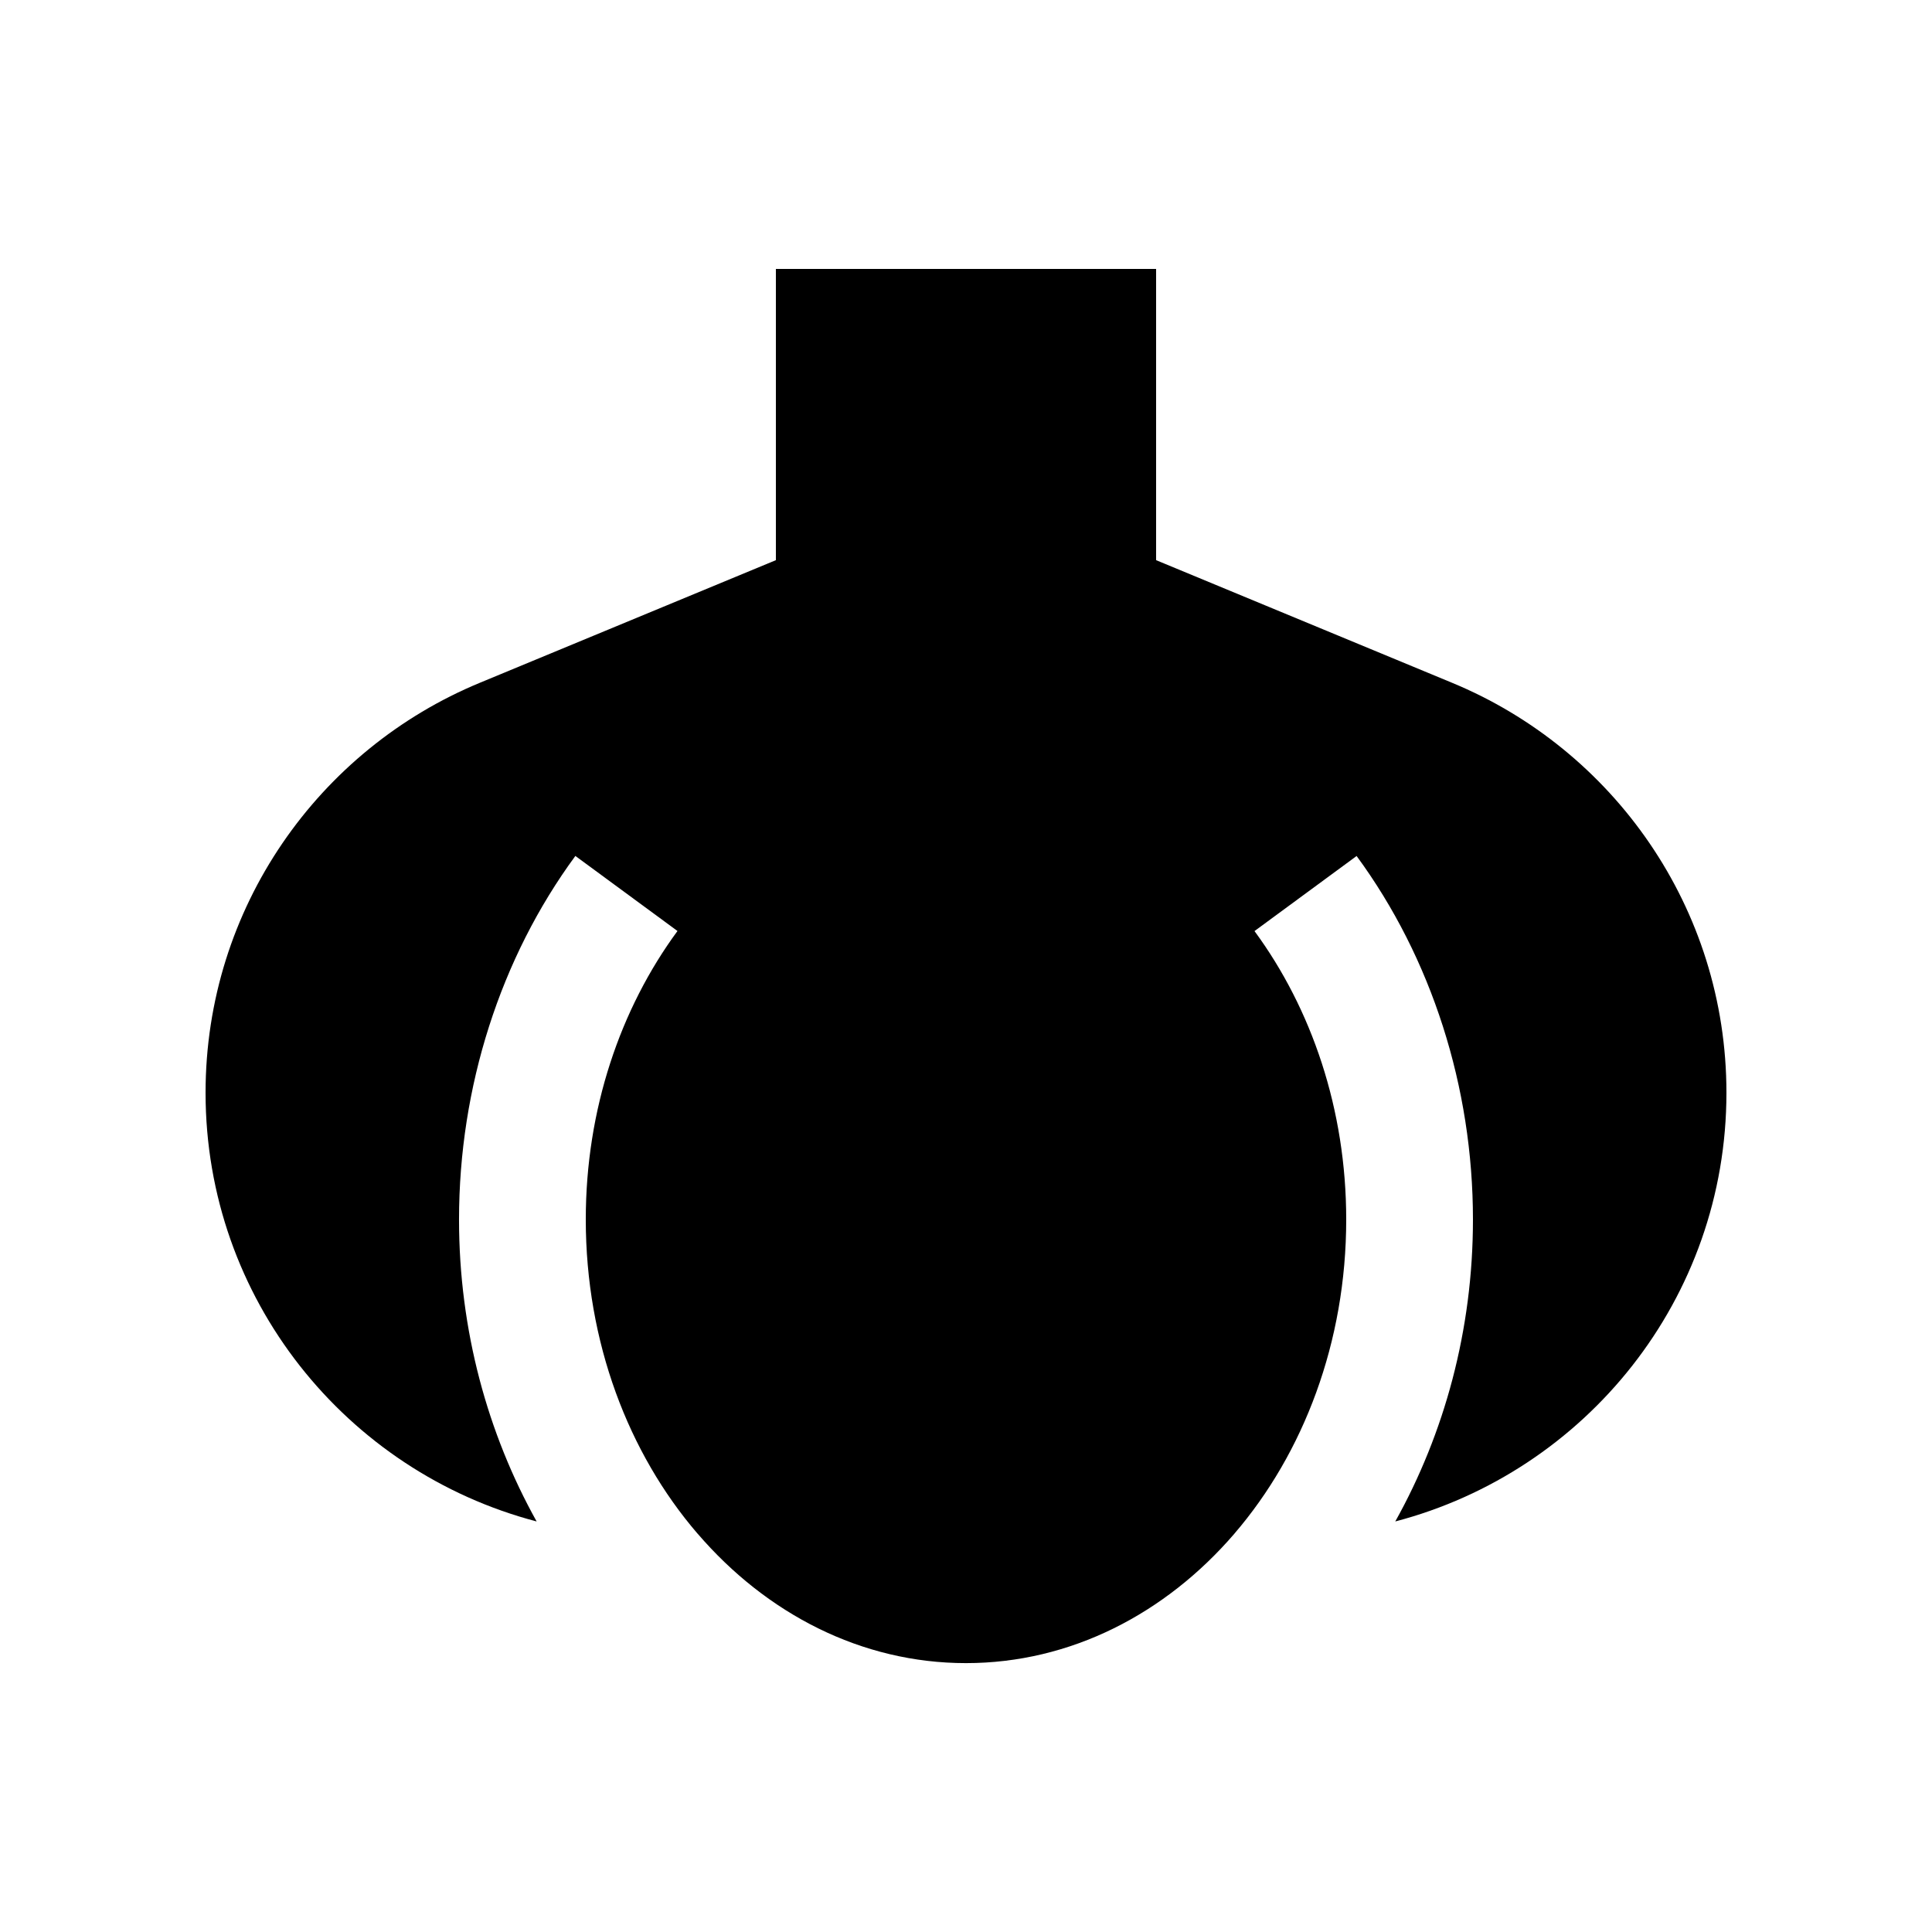 <?xml version="1.0" encoding="UTF-8"?>
<!-- Uploaded to: ICON Repo, www.iconrepo.com, Generator: ICON Repo Mixer Tools -->
<svg fill="#000000" width="800px" height="800px" version="1.1" viewBox="144 144 512 512" xmlns="http://www.w3.org/2000/svg">
 <path d="m528.8 324.94-78.422-32.492v-77.18h-100.76v77.18l-78.422 32.484c-42.672 17.641-72.719 59.621-72.719 108.66 0 54.613 37.293 100.38 87.738 113.61-12.953-23.242-20.566-50.613-20.566-80.02 0-35.082 10.957-69.305 30.832-96.348l27.059 19.891c-15.117 20.562-24.301 47.23-24.301 76.457 0 32.52 11.316 61.965 29.617 83.246h0.016c18.223 21.207 43.363 34.316 71.129 34.316 27.75 0 52.875-13.109 71.109-34.277 0-0.016 0.02-0.035 0.02-0.035 18.301-21.285 29.633-50.73 29.633-83.25 0-29.207-9.184-55.871-24.305-76.438l27.059-19.895c19.875 27.043 30.832 61.254 30.832 96.332 0 29.406-7.613 56.781-20.586 80.02 50.469-13.219 87.762-58.992 87.762-113.61 0-49.035-30.047-91.016-72.723-108.65z"/>
</svg>